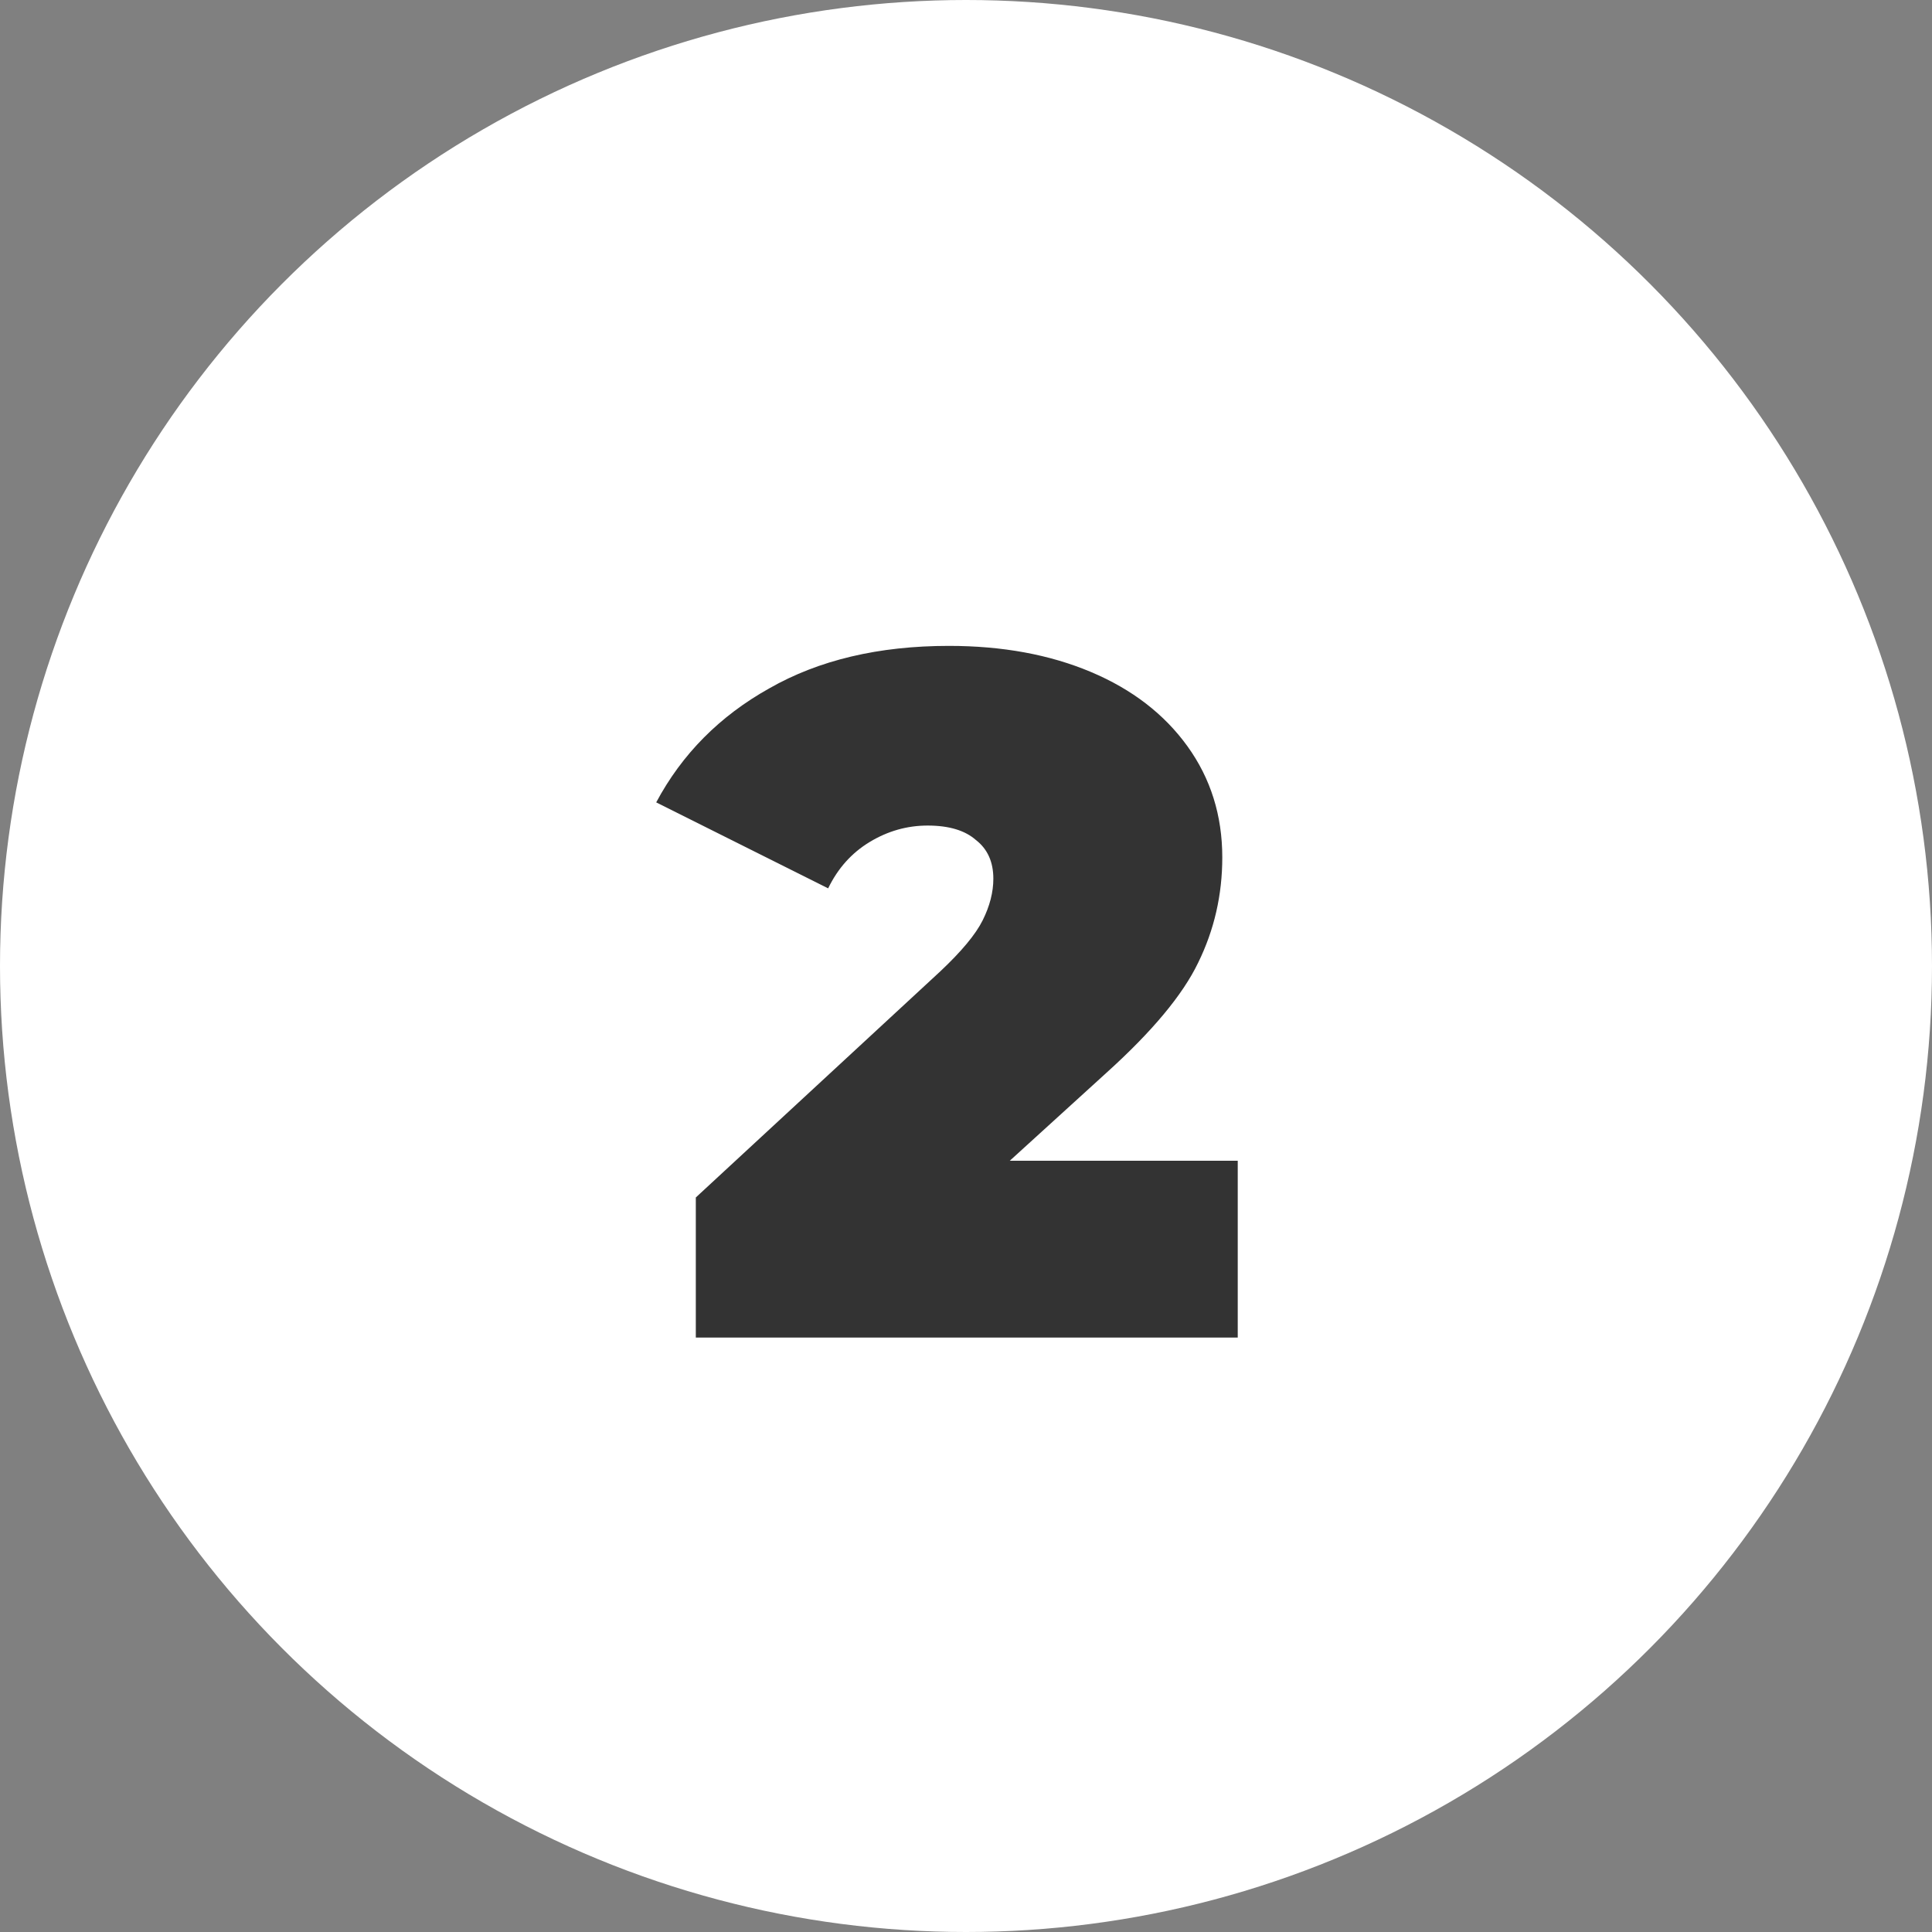 <?xml version="1.0" encoding="UTF-8"?> <svg xmlns="http://www.w3.org/2000/svg" width="26" height="26" viewBox="0 0 26 26" fill="none"><rect x="0" y="0" width="26" height="26" fill="#808080" stroke="none"/> <circle cx="13" cy="13" r="13" fill="white"></circle> <path d="M16.657 15.621V18H9.364V16.115L12.653 13.073C12.939 12.804 13.13 12.575 13.225 12.384C13.32 12.193 13.368 12.007 13.368 11.825C13.368 11.6 13.29 11.426 13.134 11.305C12.987 11.175 12.77 11.11 12.484 11.11C12.207 11.11 11.947 11.184 11.704 11.331C11.461 11.478 11.275 11.686 11.145 11.955L8.831 10.798C9.178 10.148 9.685 9.637 10.352 9.264C11.019 8.883 11.825 8.692 12.77 8.692C13.489 8.692 14.126 8.809 14.681 9.043C15.236 9.277 15.669 9.611 15.981 10.044C16.293 10.477 16.449 10.976 16.449 11.539C16.449 12.042 16.341 12.514 16.124 12.956C15.916 13.389 15.504 13.883 14.889 14.438L13.589 15.621H16.657Z" fill="#333333"></path> </svg> 